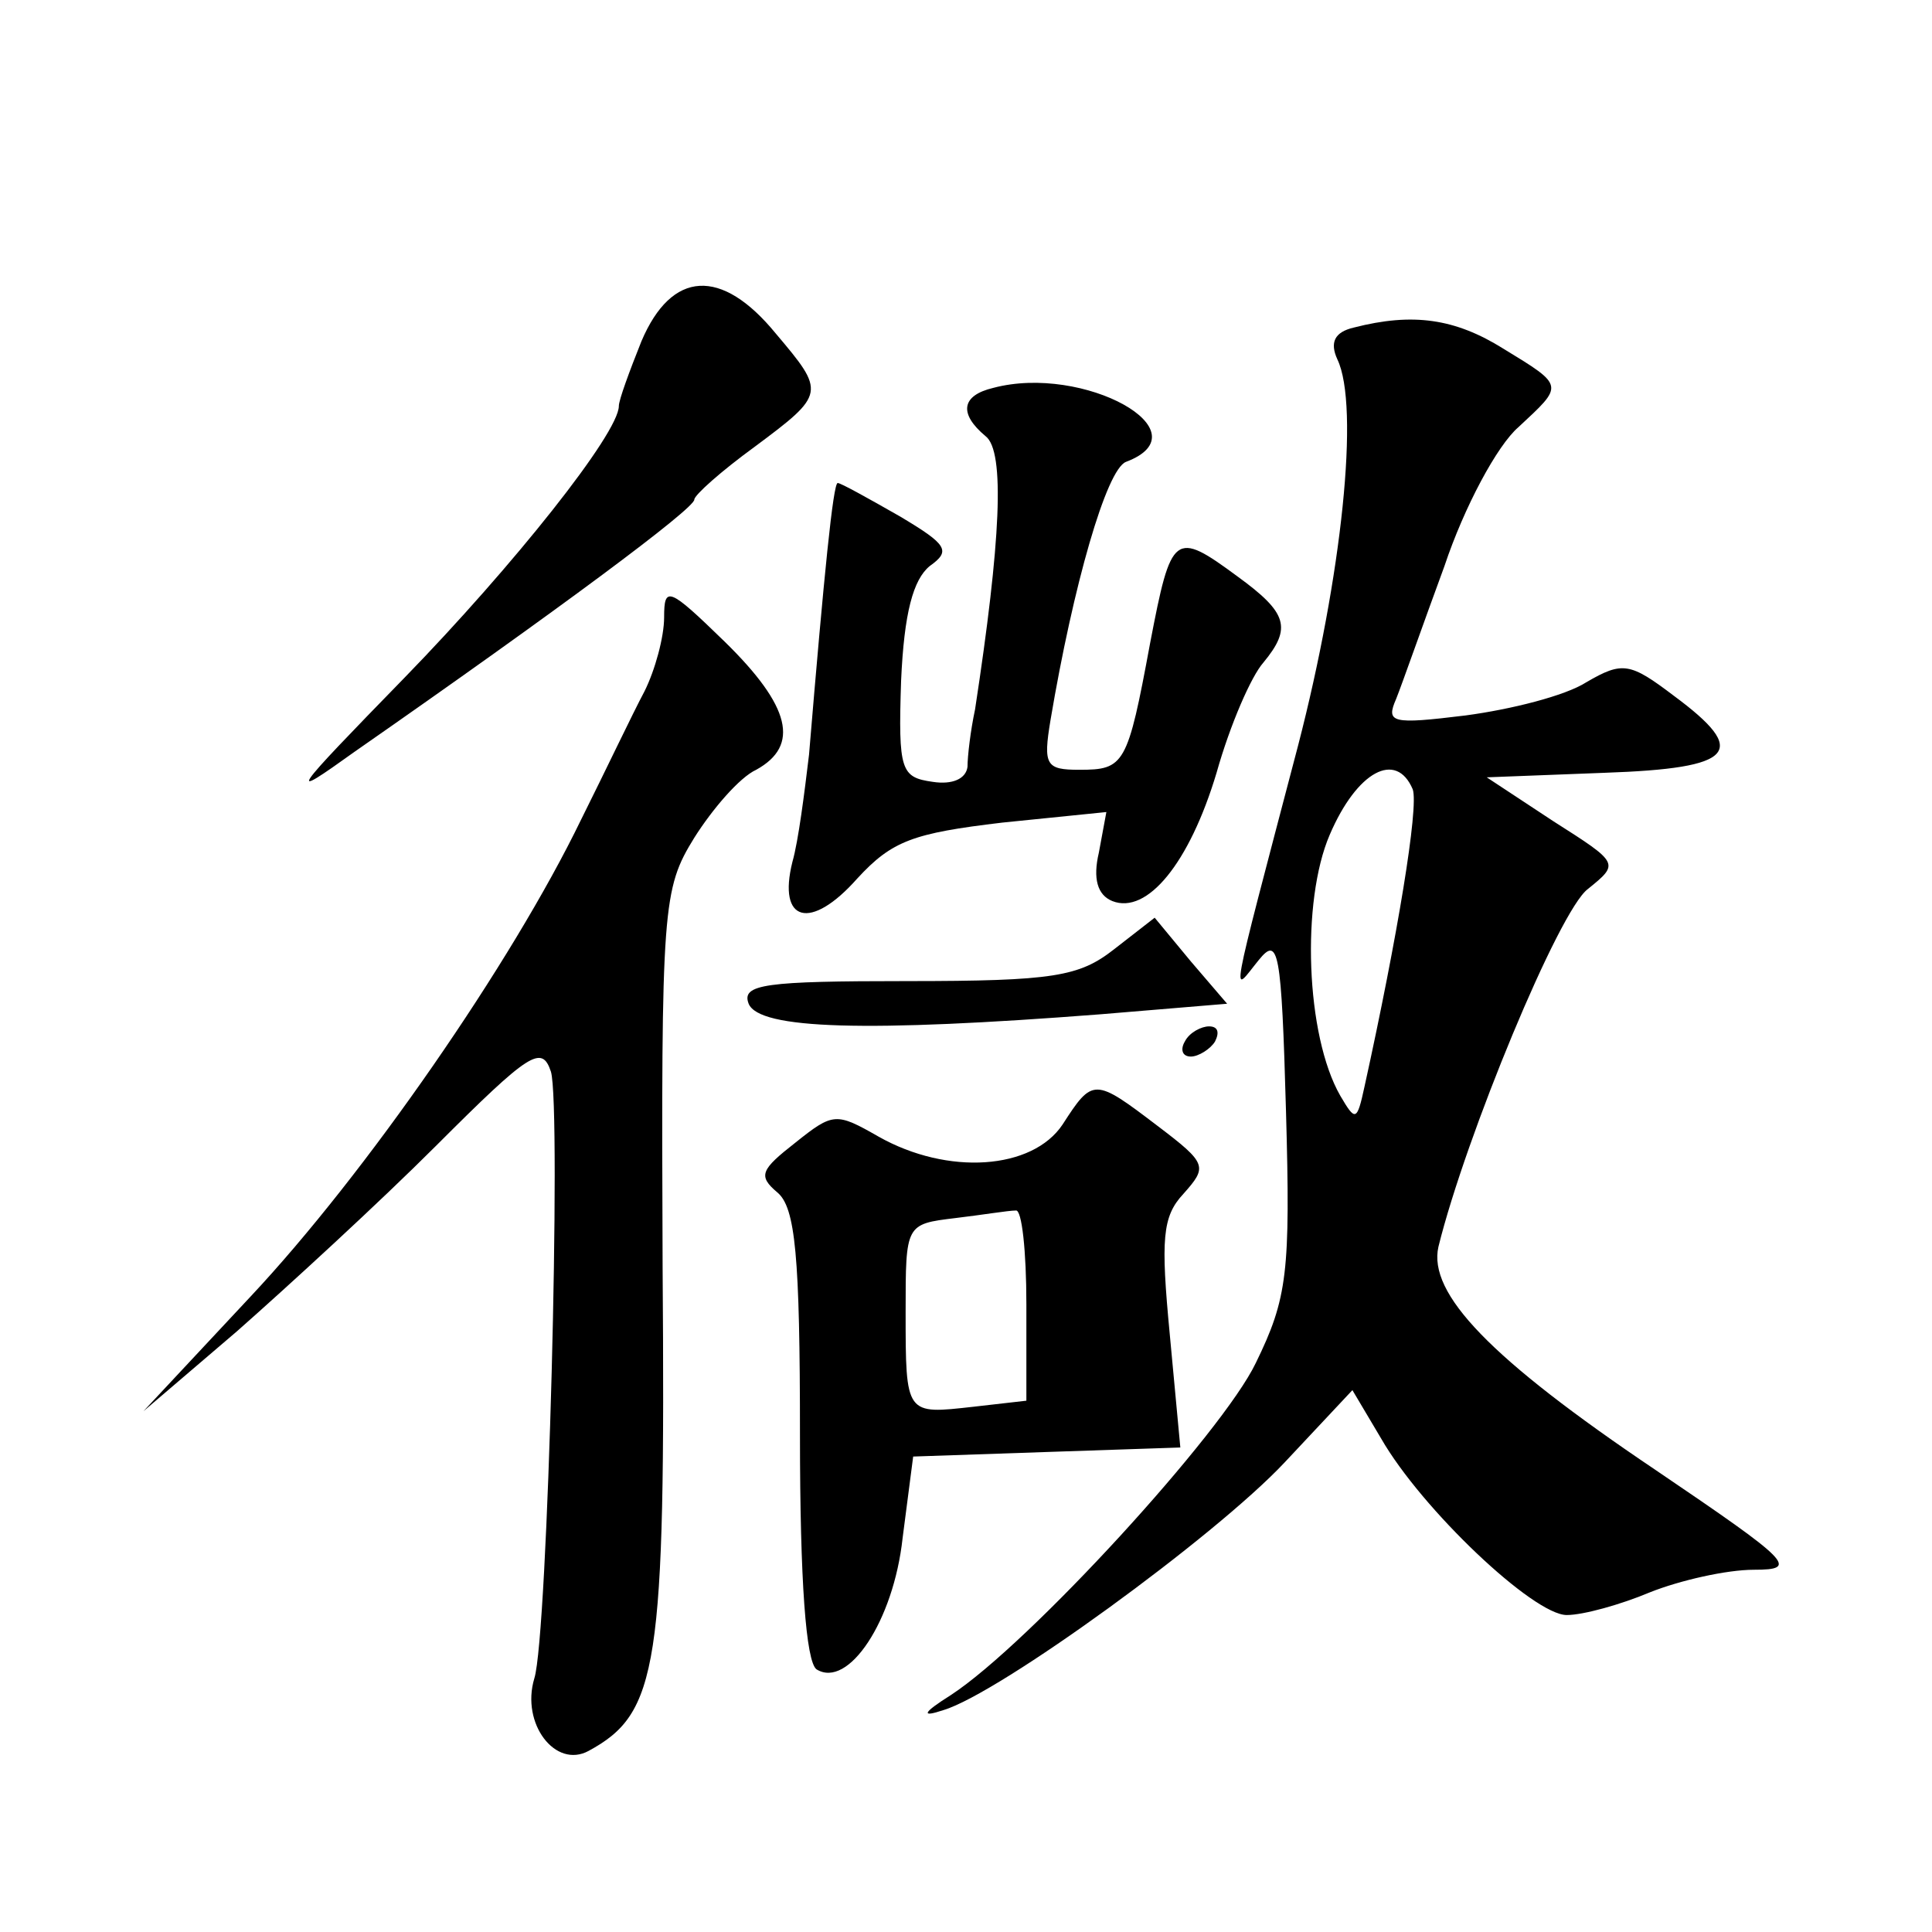 <?xml version="1.0" standalone="no"?>
<!DOCTYPE svg PUBLIC "-//W3C//DTD SVG 20010904//EN"
 "http://www.w3.org/TR/2001/REC-SVG-20010904/DTD/svg10.dtd">
<svg version="1.0" xmlns="http://www.w3.org/2000/svg"
 width="128pt" height="128pt" viewBox="0 0 128 128"
 preserveAspectRatio="xMidYMid meet">
<g transform="translate(0,128) scale(0.1,-0.1)"
fill="#0" stroke="none">
<path d="M425 1054 c-8 -20 -15 -39 -15 -43 0 -18 -70 -106 -142 -180 -76 -78 -79
-82 -33 -49 135 94 225 161 225 167 0 3 18 19 40 35 47 35 47 36 14 75 -36 44 -69
42 -89 -5z M897 1063 c-13 -3 -16 -10 -11 -21 15 -31 3 -144 -26 -256 -47 -179
-44 -164 -26 -142 13 16 15 7 18 -100 3 -107 1 -124 -20 -167 -22 -46 -150 -186
-202 -220 -19 -12 -20 -15 -5 -10 37 11 180 115 226 164 l45 48 19 -32 c27 -47
101 -117 123 -117 11 0 36 7 55 15 20 8 51 15 69 15 30 0 25 5 -65 66 -110 74 -151
117 -144 148 18 73 80 223 99 237 21 17 21 17 -23 45 l-44 29 78 3 c87 3 96 14
46 51 -29 22 -34 23 -58 9 -14 -9 -50 -18 -80 -22 -49 -6 -53 -5 -46 11 4 10 18
50 32 88 13 39 35 80 49 92 30 28 31 27 -10 52 -32 20 -60 24 -99 14z m39 -306
c4 -12 -10 -97 -32 -197 -5 -23 -6 -23 -16 -6 -23 40 -26 129 -7 173 18 42 44 56
55 30z M658 1023 c-21 -5 -23 -17 -5 -32 13 -10 10 -70 -7 -181 -3 -14 -5 -31 -5
-38 -1 -8 -10 -12 -23 -10 -21 3 -23 7 -21 67 2 45 8 67 19 76 14 10 12 14 -20
33 -21 12 -39 22 -41 22 -3 0 -9 -60 -19 -180 -3 -25 -7 -57 -11 -71 -10 -40 12
-46 43 -11 23 25 37 30 96 37 l69 7 -5 -27 c-4 -17 -1 -28 9 -32 23 -9 51 25 69
85 9 32 23 64 31 73 19 23 16 33 -17 57 -42 31 -44 29 -58 -44 -15 -81 -17 -84
-47 -84 -22 0 -24 3 -19 33 15 89 37 166 50 171 53 20 -28 65 -88 49z M440 871
c0 -13 -6 -35 -13 -49 -8 -15 -26 -53 -42 -85 -46 -95 -143 -235 -219 -316 l-71
-76 62 53 c34 30 94 85 132 123 62 62 70 67 76 49 7 -23 -2 -374 -11 -402 -9 -30
14 -60 36 -48 46 25 51 55 49 320 -1 240 0 251 21 285 12 19 30 40 41 45 29 16
23 42 -21 85 -37 36 -40 37 -40 16z M738 651 c-23 -18 -40 -21 -137 -21 -94 0 -110
-2 -105 -15 7 -17 78 -19 233 -7 l84 7 -24 28 -24 29 -27 -21z M785 590 c-3 -5
-2 -10 4 -10 5 0 13 5 16 10 3 6 2 10 -4 10 -5 0 -13 -4 -16 -10z M704 535 c-20
-30 -76 -34 -122 -8 -28 16 -30 16 -55 -4 -23 -18 -25 -22 -12 -33 12 -10 15 -42
15 -161 0 -97 4 -150 11 -155 21 -13 51 32 57 87 l7 54 88 3 89 3 -7 75 c-6 63
-5 78 9 93 16 18 16 20 -17 45 -42 32 -43 32 -63 1z m-24 -119 l0 -64 -35 -4 c-45
-5 -45 -6 -45 63 0 58 0 58 33 62 17 2 35 5 40 5 4 1 7 -27 7 -62z"/>
</g>
</svg>
